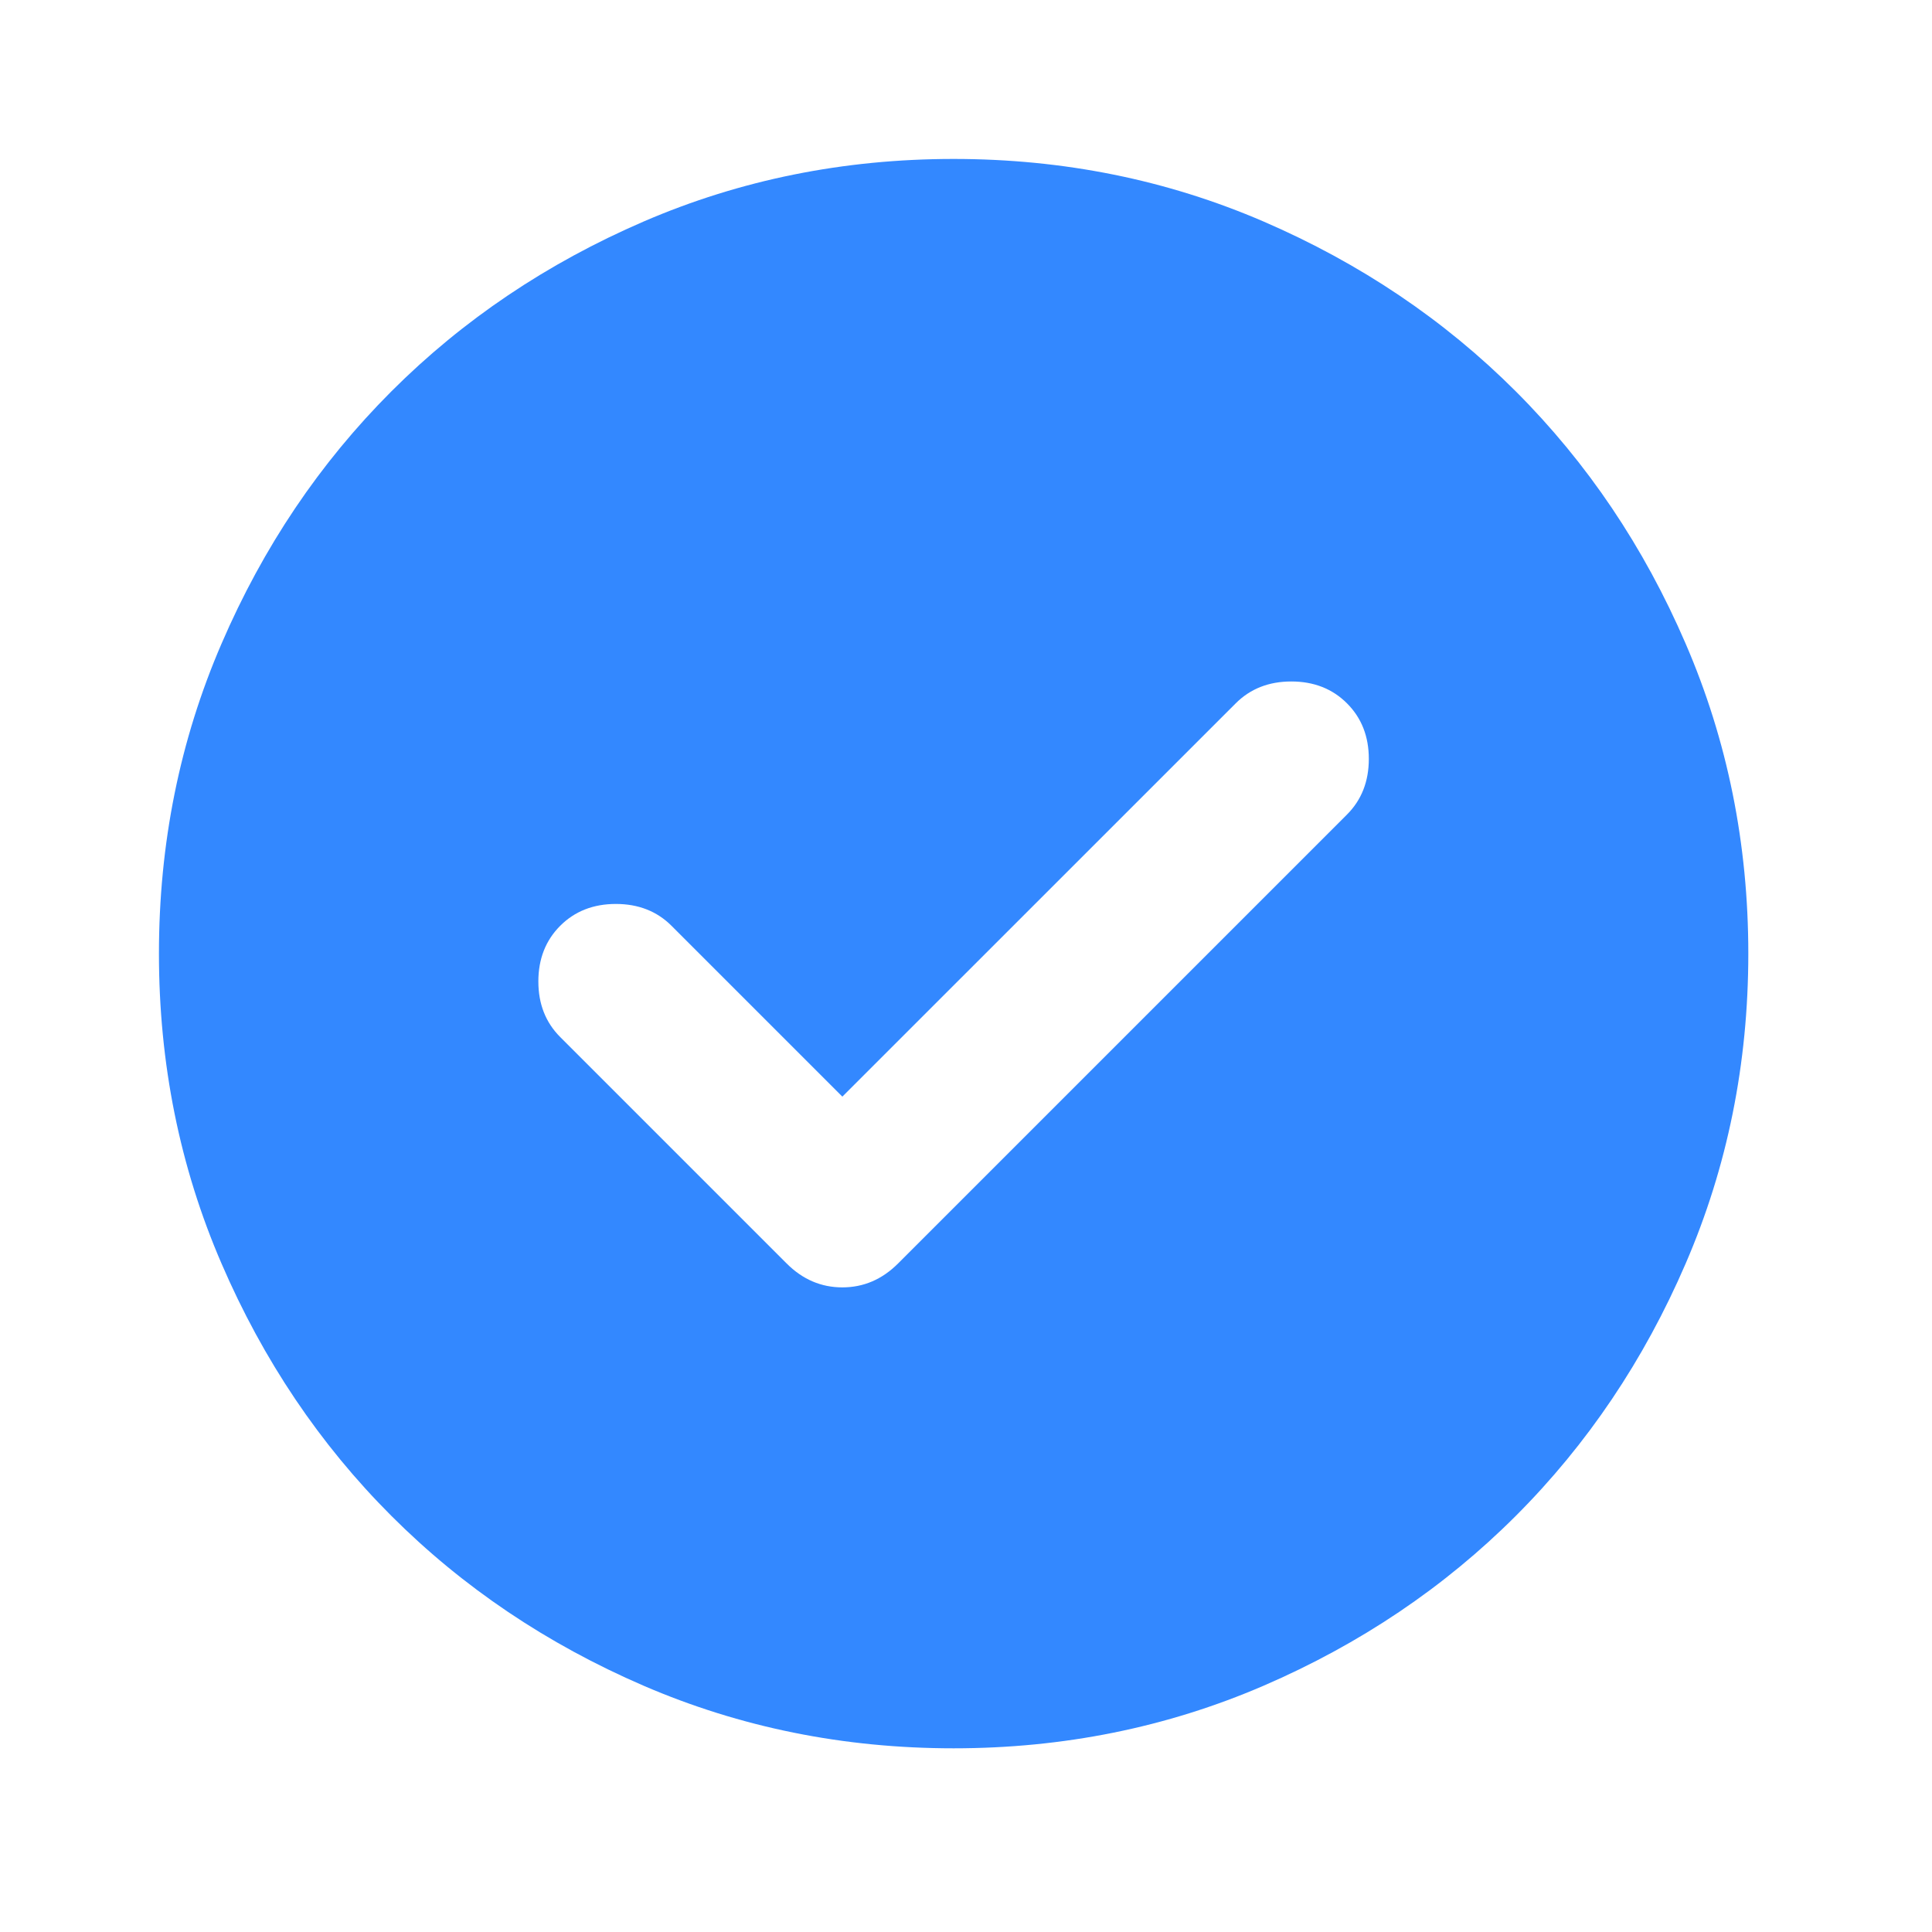 <svg width="26" height="26" viewBox="0 0 26 26" fill="none" xmlns="http://www.w3.org/2000/svg">
<mask id="mask0_772_4776" style="mask-type:alpha" maskUnits="userSpaceOnUse" x="0" y="0" width="26" height="26">
<rect width="25.667" height="25.667" fill="#D9D9D9"/>
</mask>
<g mask="url(#mask0_772_4776)">
<path d="M11.336 14.758L9.037 12.459C8.841 12.263 8.591 12.165 8.288 12.165C7.985 12.165 7.735 12.263 7.539 12.459C7.343 12.655 7.245 12.905 7.245 13.208C7.245 13.511 7.343 13.76 7.539 13.956L10.587 17.004C10.801 17.218 11.051 17.325 11.336 17.325C11.621 17.325 11.871 17.218 12.085 17.004L18.127 10.962C18.323 10.766 18.421 10.516 18.421 10.213C18.421 9.91 18.323 9.661 18.127 9.465C17.931 9.269 17.681 9.171 17.378 9.171C17.075 9.171 16.826 9.269 16.63 9.465L11.336 14.758ZM12.833 23.528C11.354 23.528 9.963 23.247 8.662 22.686C7.361 22.124 6.229 21.362 5.267 20.4C4.304 19.437 3.542 18.305 2.981 17.004C2.419 15.703 2.139 14.313 2.139 12.833C2.139 11.354 2.419 9.964 2.981 8.663C3.542 7.361 4.304 6.23 5.267 5.267C6.229 4.305 7.361 3.543 8.662 2.981C9.963 2.42 11.354 2.139 12.833 2.139C14.312 2.139 15.703 2.42 17.004 2.981C18.305 3.543 19.437 4.305 20.399 5.267C21.362 6.23 22.124 7.361 22.685 8.663C23.247 9.964 23.528 11.354 23.528 12.833C23.528 14.313 23.247 15.703 22.685 17.004C22.124 18.305 21.362 19.437 20.399 20.4C19.437 21.362 18.305 22.124 17.004 22.686C15.703 23.247 14.312 23.528 12.833 23.528Z" fill="#3388FF"/>
</g>
</svg>
